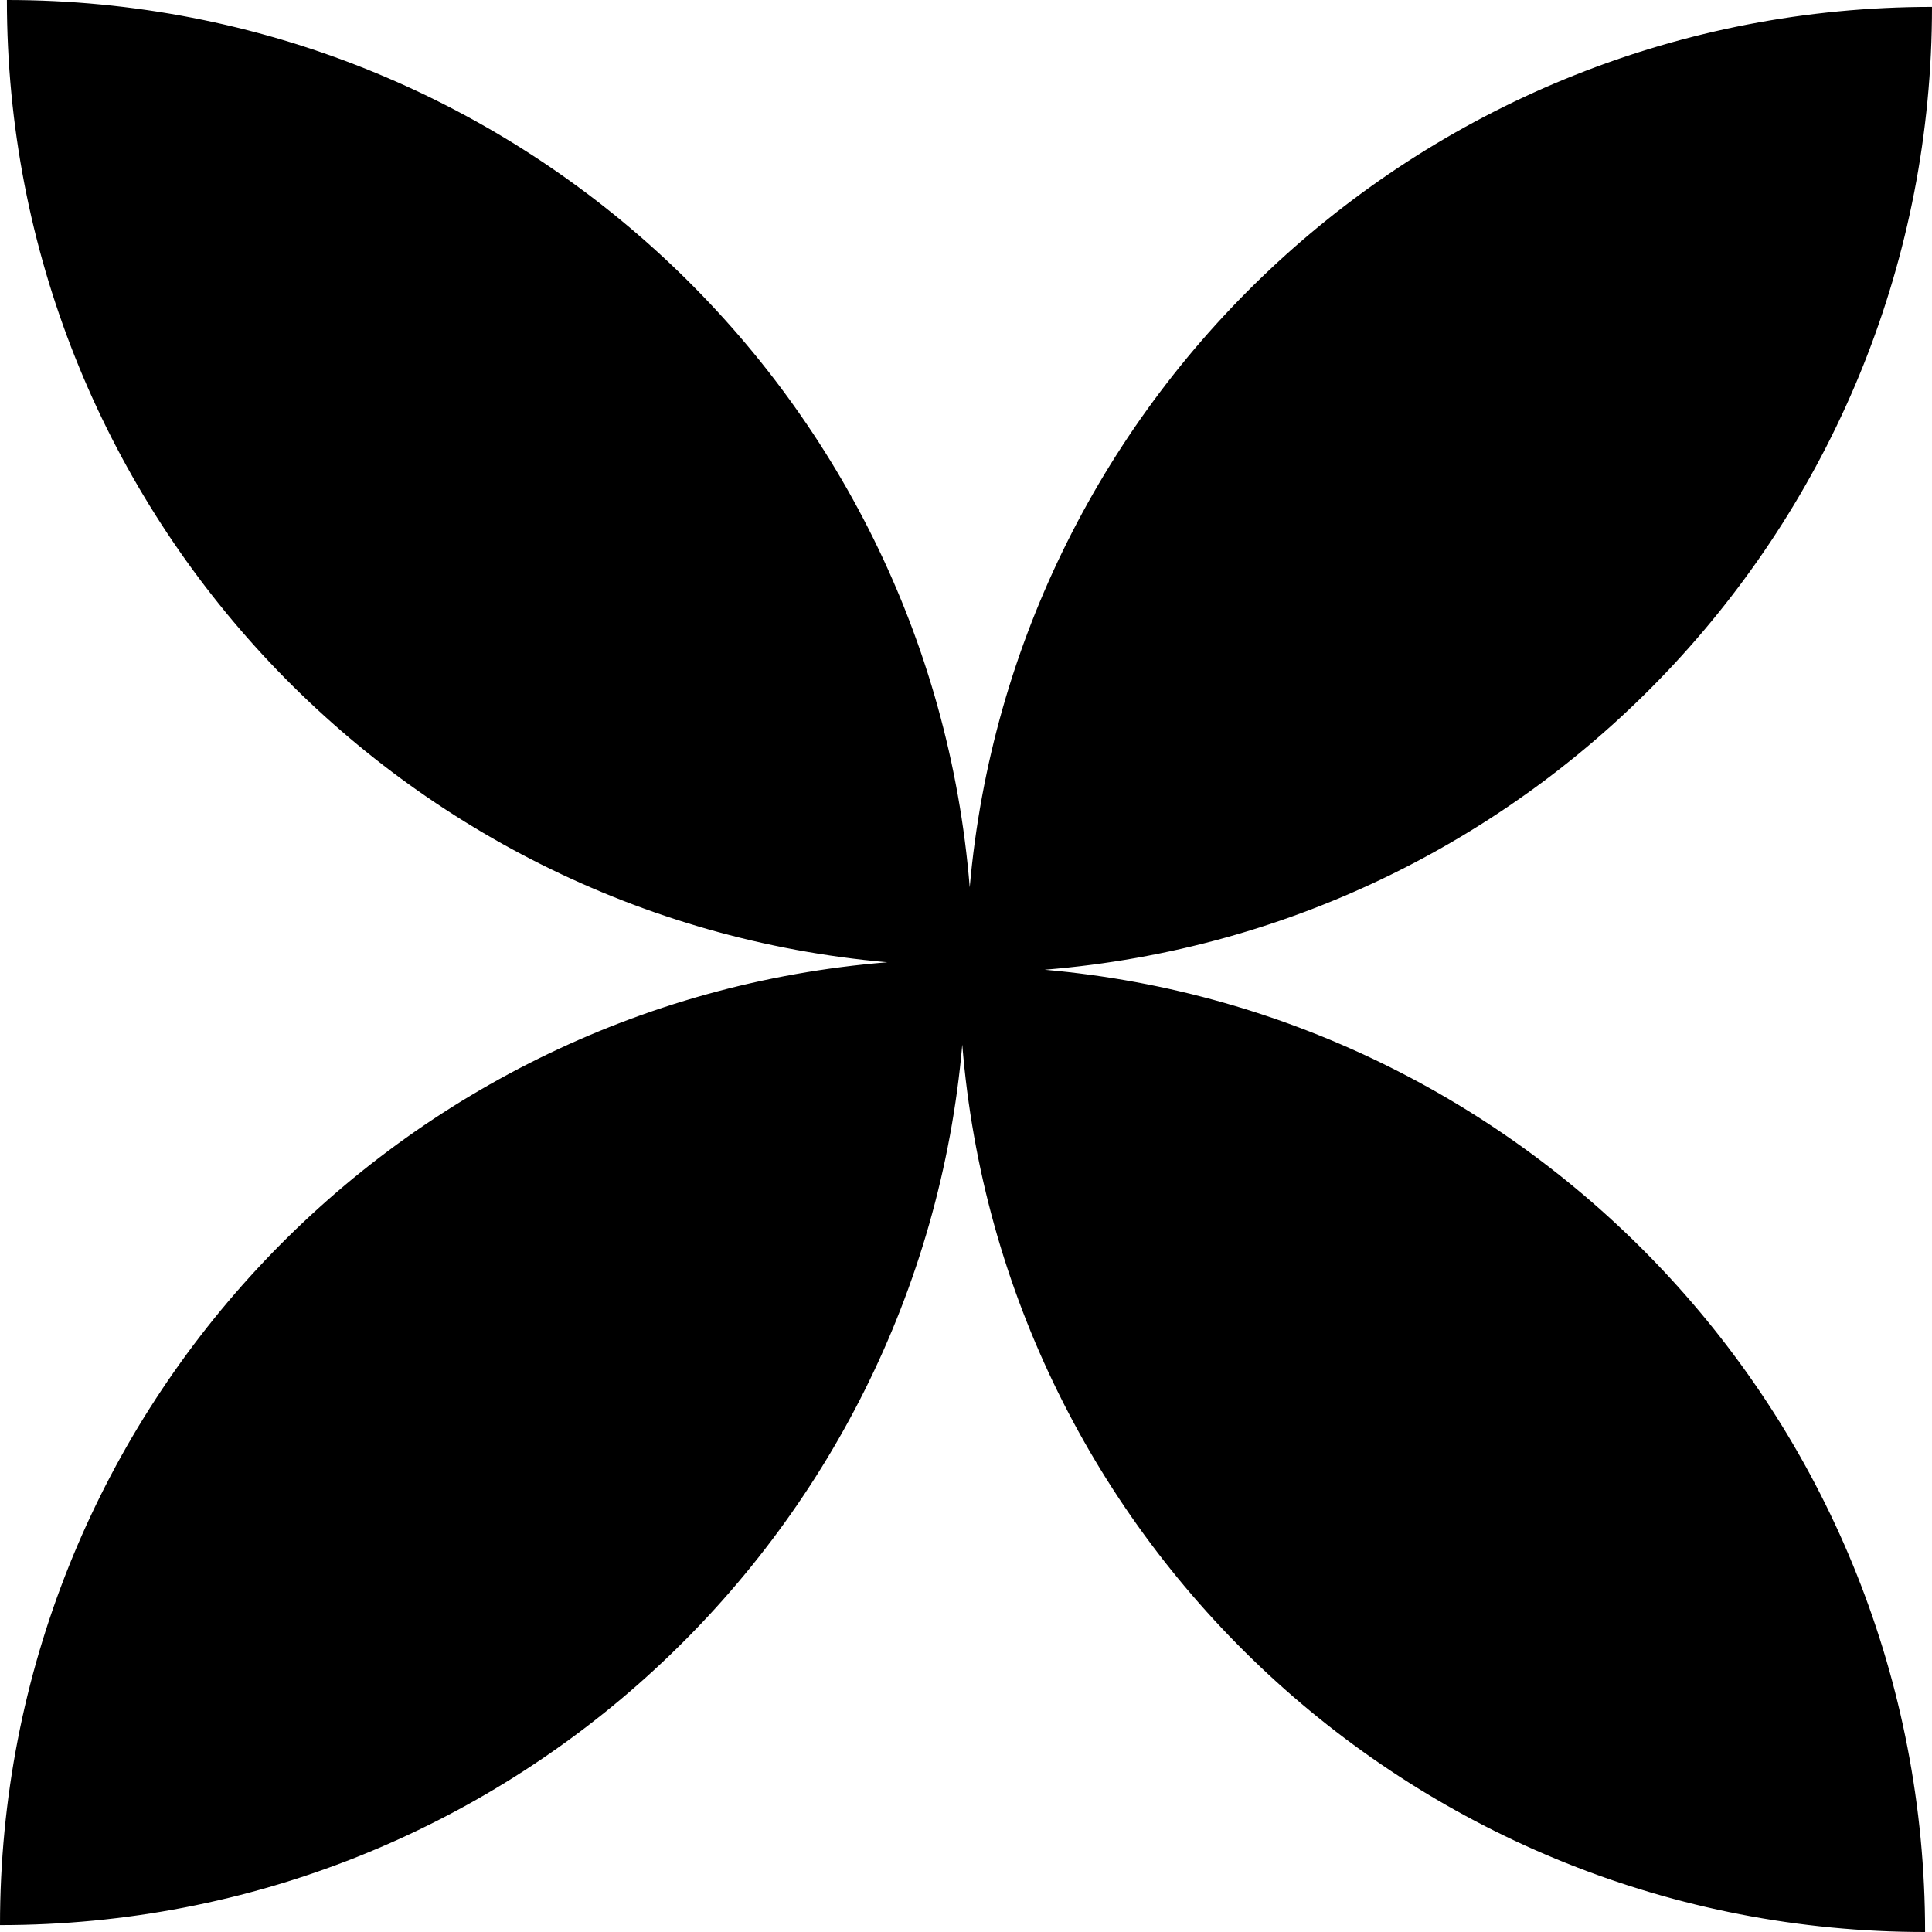<svg width="14" height="14" viewBox="0 0 14 14" fill="none" xmlns="http://www.w3.org/2000/svg">
<path fill-rule="evenodd" clip-rule="evenodd" d="M7.027 6.43C6.737 2.83 3.724 0 0.05 0C0.05 3.657 2.854 6.659 6.43 6.973C2.83 7.263 1.60595e-07 10.276 0 13.95C3.657 13.95 6.659 11.146 6.973 7.57C7.263 11.169 10.276 14 13.95 14C13.95 10.343 11.146 7.341 7.57 7.027C11.17 6.737 14 3.724 14 0.05C10.343 0.05 7.341 2.854 7.027 6.43ZM7 7L7 7L7 7C7 7 7 7 7 7V7Z" fill="black"/>
</svg>
